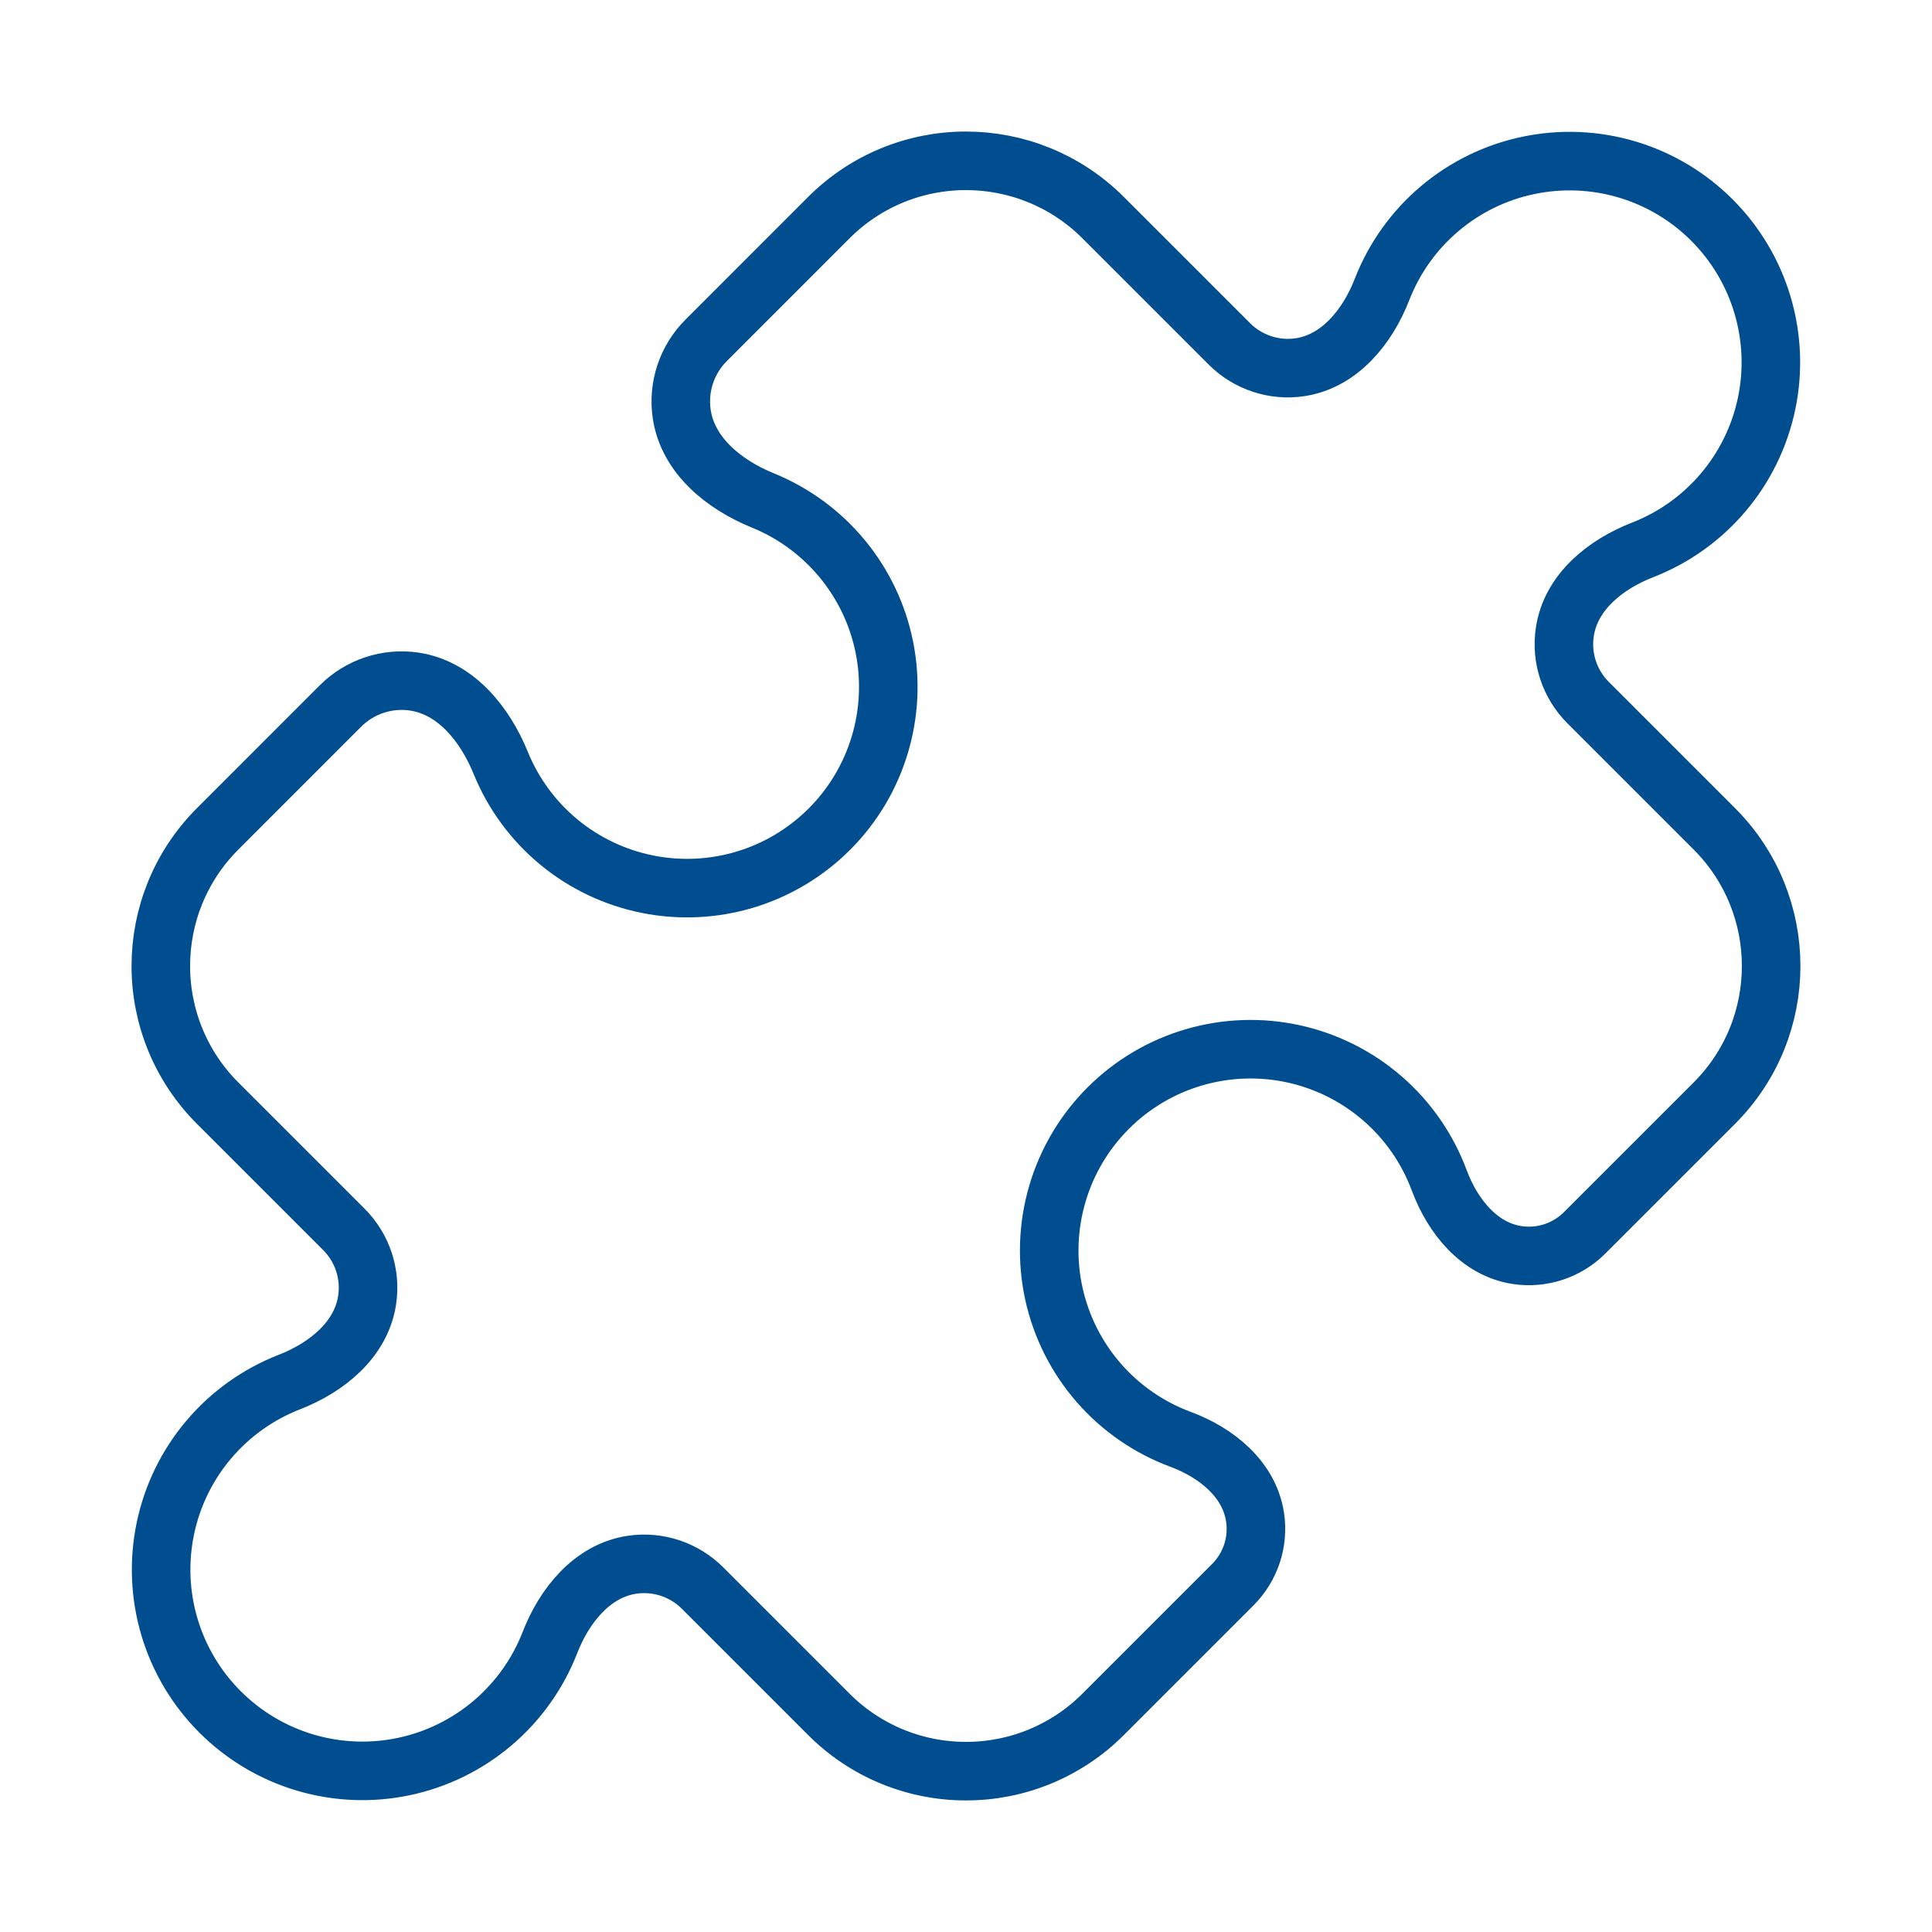 <svg width="66" height="66" viewBox="0 0 66 66" fill="none" xmlns="http://www.w3.org/2000/svg">
<path d="M53.457 21.587C53.322 22.473 53.619 23.369 54.252 24.002L58.564 28.314C59.856 29.606 60.505 31.303 60.505 33C60.505 34.696 59.859 36.39 58.564 37.686L54.133 42.116C53.836 42.413 53.472 42.637 53.073 42.769C52.673 42.901 52.248 42.937 51.832 42.875C50.539 42.682 49.626 41.555 49.17 40.331C48.769 39.25 48.103 38.286 47.233 37.53C46.363 36.773 45.316 36.248 44.19 36.001C43.063 35.755 41.893 35.796 40.786 36.12C39.68 36.444 38.672 37.041 37.857 37.857C37.041 38.672 36.444 39.68 36.12 40.786C35.796 41.893 35.755 43.063 36.001 44.19C36.248 45.316 36.773 46.363 37.53 47.233C38.286 48.103 39.25 48.769 40.331 49.17C41.558 49.626 42.682 50.536 42.875 51.832C42.937 52.248 42.901 52.673 42.769 53.073C42.637 53.472 42.413 53.836 42.116 54.133L37.688 58.561C37.074 59.178 36.343 59.667 35.538 60.001C34.733 60.335 33.871 60.506 33 60.505C32.129 60.506 31.267 60.335 30.463 60.002C29.659 59.669 28.928 59.18 28.314 58.564L24.002 54.252C23.69 53.939 23.309 53.705 22.891 53.566C22.472 53.428 22.026 53.389 21.59 53.454C20.234 53.658 19.28 54.84 18.785 56.116C18.37 57.181 17.696 58.126 16.824 58.865C15.952 59.604 14.91 60.114 13.791 60.349C12.673 60.584 11.514 60.536 10.418 60.21C9.323 59.884 8.326 59.29 7.518 58.482C6.709 57.674 6.115 56.677 5.789 55.581C5.463 54.486 5.416 53.326 5.651 52.208C5.885 51.089 6.395 50.047 7.134 49.175C7.873 48.303 8.818 47.629 9.883 47.214C11.159 46.719 12.342 45.765 12.542 44.409C12.608 43.973 12.57 43.528 12.432 43.109C12.294 42.69 12.059 42.31 11.748 41.998L7.436 37.686C6.819 37.071 6.33 36.341 5.997 35.536C5.664 34.732 5.493 33.87 5.494 33C5.494 31.303 6.143 29.606 7.436 28.314L11.632 24.117C12.292 23.457 13.23 23.146 14.154 23.284C15.57 23.496 16.566 24.736 17.105 26.061C17.533 27.111 18.214 28.039 19.087 28.762C19.961 29.485 21 29.98 22.111 30.204C23.222 30.428 24.372 30.374 25.457 30.047C26.543 29.719 27.53 29.128 28.332 28.326C29.134 27.525 29.725 26.537 30.052 25.452C30.38 24.366 30.434 23.217 30.21 22.105C29.986 20.994 29.49 19.955 28.767 19.082C28.044 18.209 27.117 17.527 26.067 17.099C24.741 16.56 23.501 15.565 23.289 14.148C23.152 13.224 23.46 12.289 24.123 11.627L28.316 7.433C28.931 6.817 29.661 6.329 30.465 5.996C31.268 5.664 32.13 5.493 33 5.494C34.696 5.494 36.393 6.143 37.686 7.436L41.998 11.748C42.63 12.38 43.527 12.677 44.409 12.545C45.765 12.342 46.719 11.159 47.214 9.883C47.629 8.818 48.303 7.873 49.175 7.134C50.047 6.395 51.089 5.885 52.208 5.651C53.326 5.416 54.486 5.463 55.581 5.789C56.677 6.115 57.674 6.709 58.482 7.518C59.29 8.326 59.884 9.323 60.21 10.418C60.536 11.514 60.584 12.673 60.349 13.791C60.114 14.91 59.604 15.952 58.865 16.824C58.126 17.696 57.181 18.37 56.116 18.785C54.84 19.28 53.658 20.231 53.457 21.587Z" stroke="#004D90" stroke-width="2" stroke-linecap="round" stroke-linejoin="round"/>
</svg>
